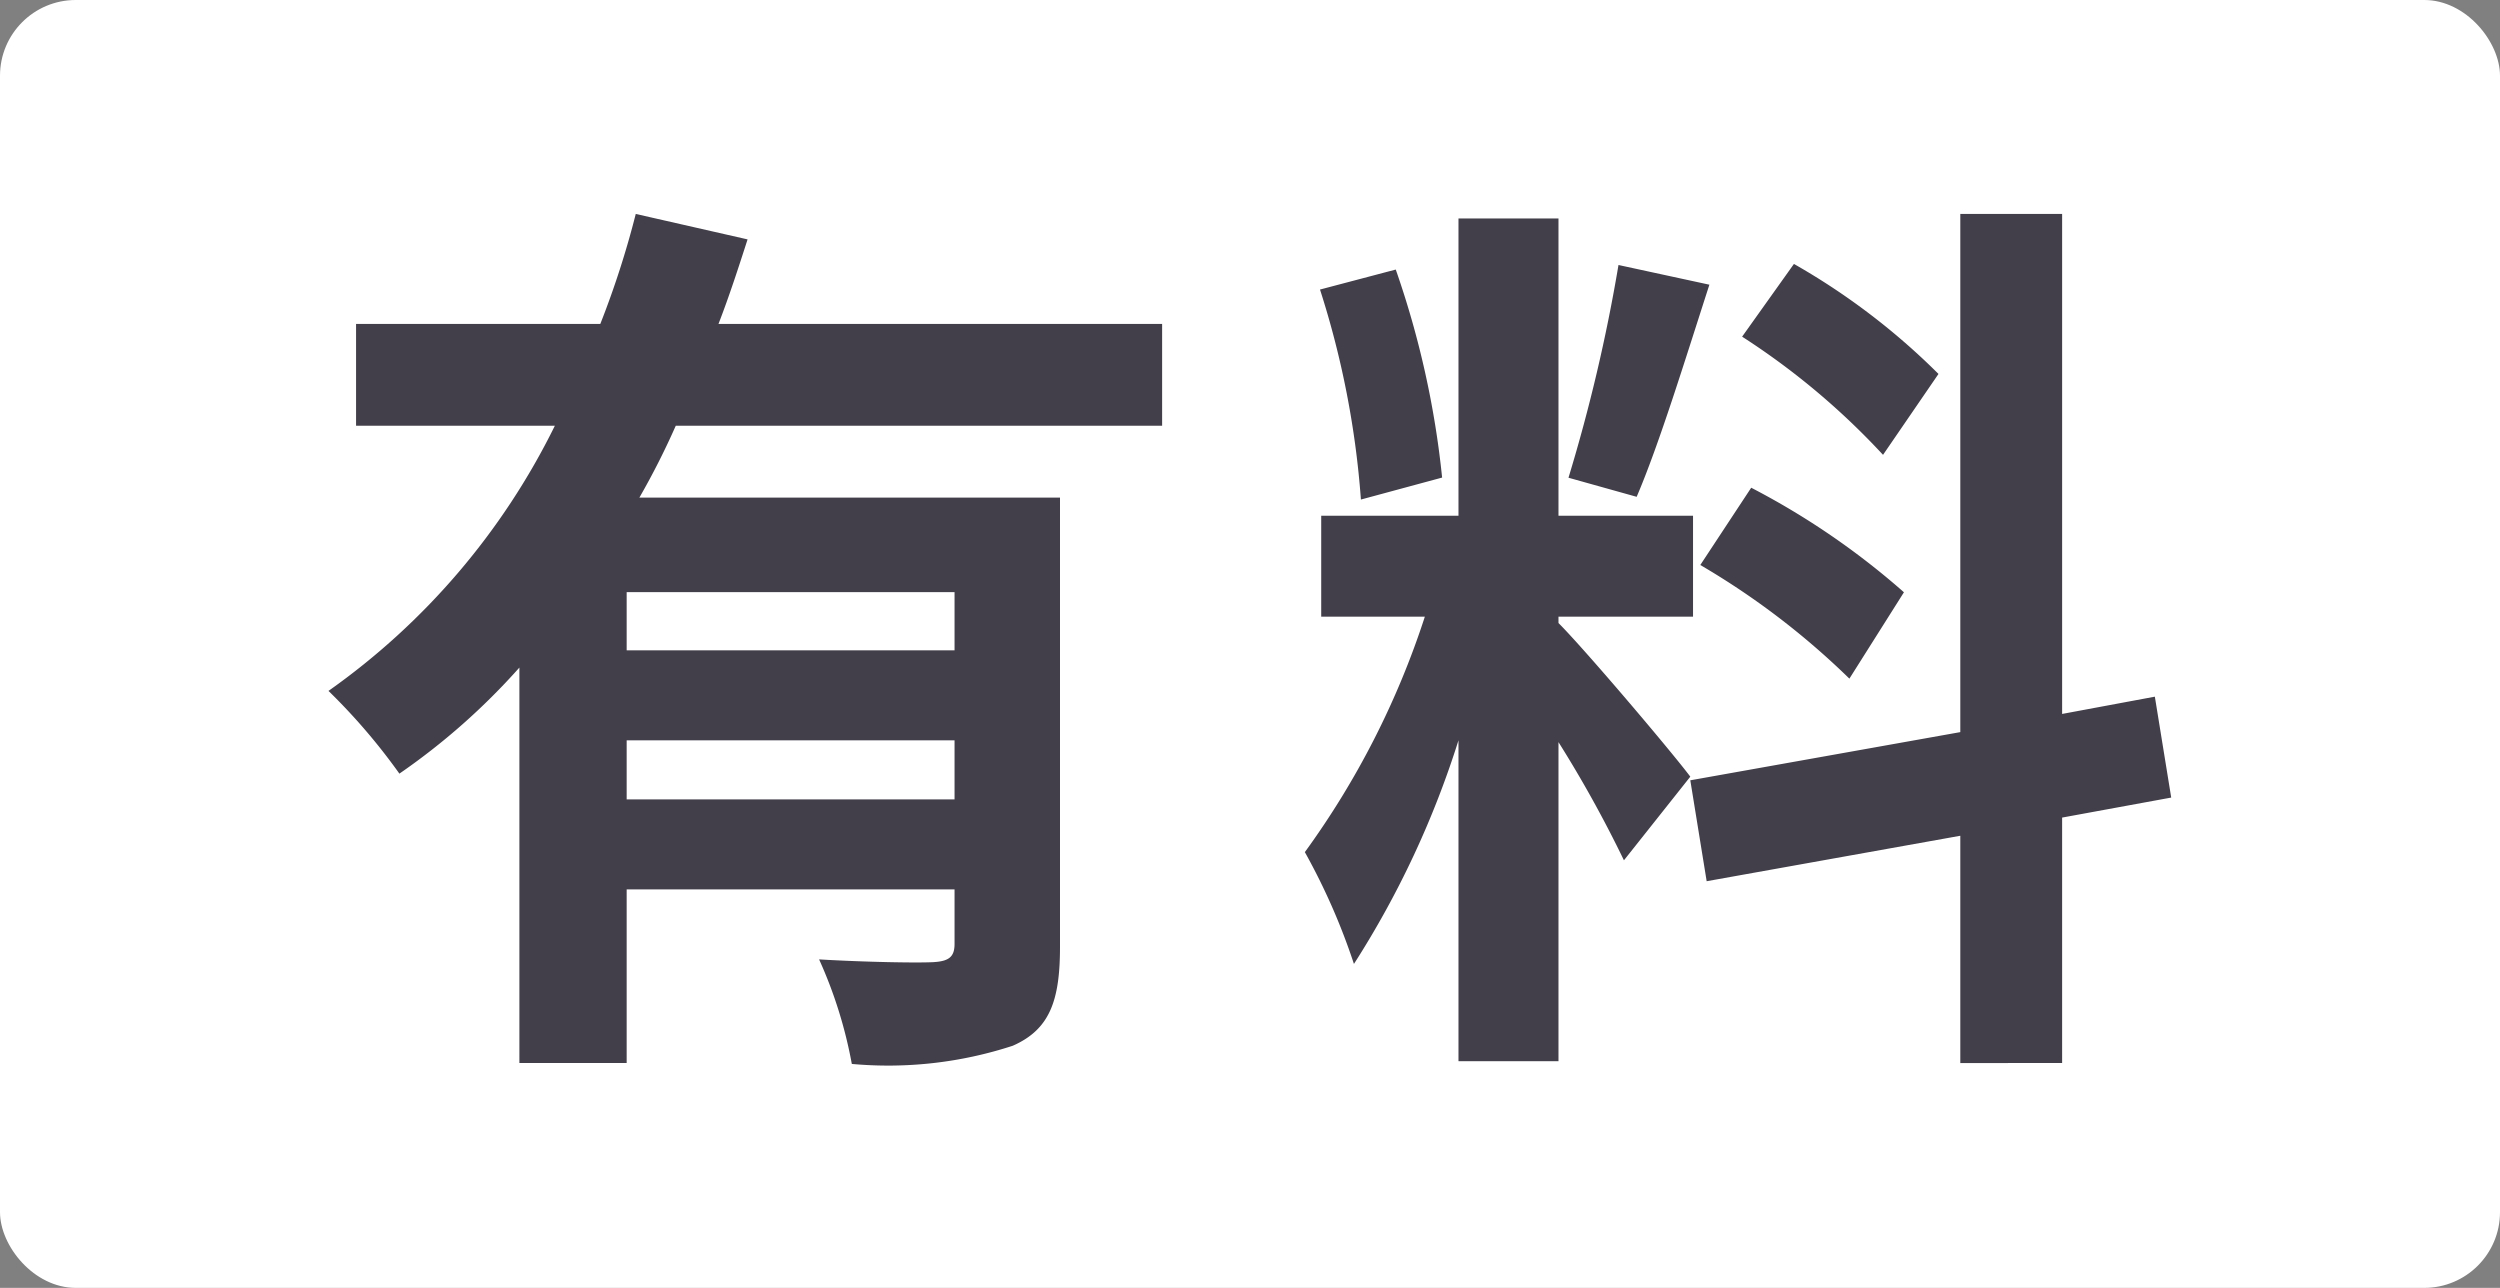<svg xmlns="http://www.w3.org/2000/svg" width="33" height="17" viewBox="0 0 33 17">
  <rect x="0" y="0" width="33" height="17" fill="#808080" stroke="none"/>
  <g id="Tag_有料" transform="translate(-0.5)">
    <rect id="長方形_93" data-name="長方形 93" width="33" height="17" rx="1" transform="translate(0.5)" fill="#fff"/>
    <path id="パス_293" data-name="パス 293" d="M13.1,8.926H8.772V8.158H13.1ZM8.772,10.894v-.78H13.1v.78ZM15.84,5.962V4.618H9.984c.144-.372.264-.744.384-1.116L8.892,3.166a11.972,11.972,0,0,1-.468,1.452H5.2V5.962H7.824a9.319,9.319,0,0,1-2.988,3.5,8.042,8.042,0,0,1,.936,1.092,8.8,8.8,0,0,0,1.584-1.4v5.22H8.772V12.082H13.1v.72c0,.168-.072.228-.276.24s-.9,0-1.512-.036a5.923,5.923,0,0,1,.432,1.38,5.285,5.285,0,0,0,2.124-.24c.492-.216.624-.6.624-1.308V6.91H8.94a10.033,10.033,0,0,0,.48-.948Zm10.248-.684A9.018,9.018,0,0,0,24.18,3.826l-.684.96a9.655,9.655,0,0,1,1.86,1.56ZM22.944,7.8a10.148,10.148,0,0,1,1.968,1.5l.72-1.14a10.022,10.022,0,0,0-2.016-1.38Zm-1.08-3.96a22.321,22.321,0,0,1-.66,2.808l.9.252c.3-.7.648-1.836.96-2.8ZM19.536,6.646A12.031,12.031,0,0,0,18.924,3.9l-1,.264a11.866,11.866,0,0,1,.54,2.772Zm3.276,3.948c-.252-.336-1.392-1.68-1.74-2.028V8.482h1.776V7.15H21.072V3.226h-1.32V7.15H17.94V8.482h1.368a11.109,11.109,0,0,1-1.584,3.108,8.48,8.48,0,0,1,.648,1.476,12.315,12.315,0,0,0,1.38-2.952V14.35h1.32V10.138a16.03,16.03,0,0,1,.864,1.56Zm6.348.276-.216-1.332-1.224.228v-6.6H26.376v6.84l-3.564.636.216,1.332,3.348-.6v3H27.72v-3.24Z" transform="translate(0 -0.342)" fill="#433f4a"/>
  </g>
</svg>
